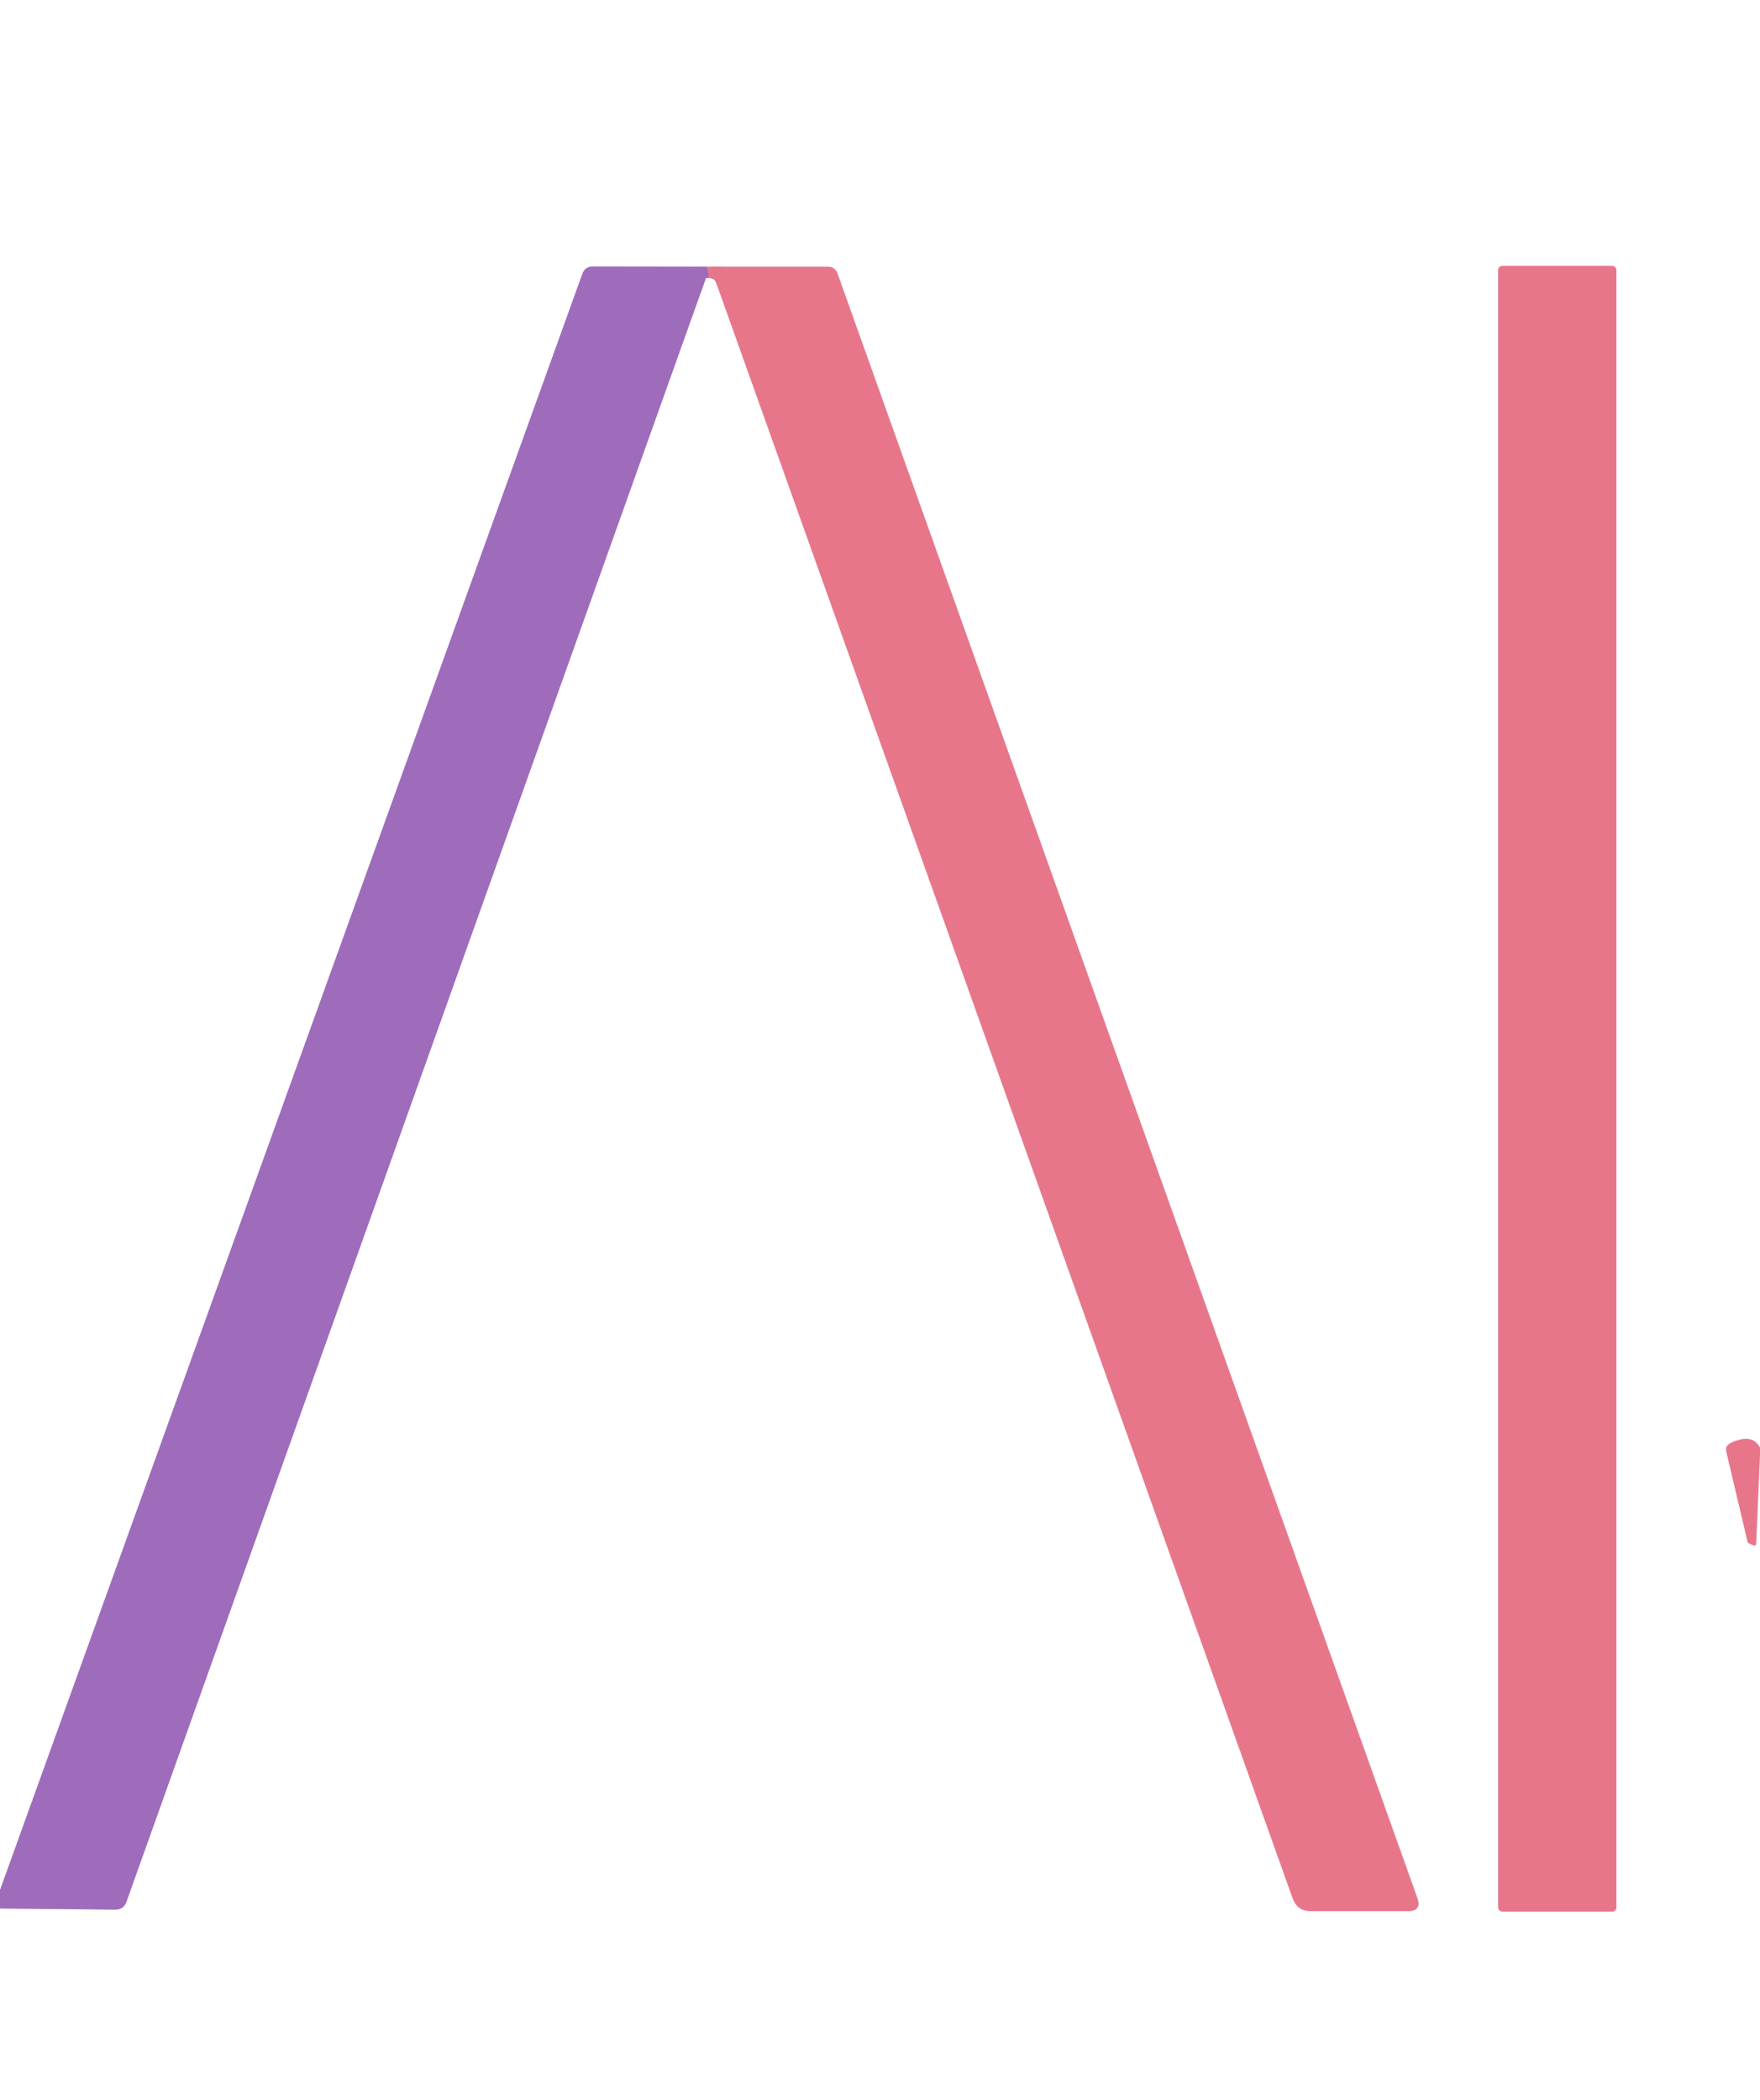 <?xml version="1.0" encoding="UTF-8" standalone="no"?>
<!DOCTYPE svg PUBLIC "-//W3C//DTD SVG 1.1//EN" "http://www.w3.org/Graphics/SVG/1.1/DTD/svg11.dtd">
<svg xmlns="http://www.w3.org/2000/svg" version="1.1" viewBox="0.00 0.00 114.00 136.00">
<rect x="0.00" y="0.00" width="114.00" height="136.00" fill="#333333" stroke="none"/>
<g stroke-width="2.00" fill="none" stroke-linecap="butt">
<path stroke="#f4bbc5" vector-effect="non-scaling-stroke" d="
  M 114.00 93.74
  Q 113.49 92.77 112.08 93.45
  Q 111.73 93.62 111.82 94.00
  L 113.19 99.81
  Q 113.21 99.91 113.30 99.94
  Q 113.44 100.00 113.57 100.06
  Q 113.74 100.13 113.75 99.94
  L 114.00 94.12"
/>
<path stroke="#cfb6dd" vector-effect="non-scaling-stroke" d="
  M 0.00 123.58
  L 7.45 123.65
  Q 8.01 123.66 8.19 123.14
  L 45.73 17.99"
/>
<path stroke="#f4bbc5" vector-effect="non-scaling-stroke" d="
  M 45.73 17.99
  Q 45.89 17.99 46.02 18.01
  Q 46.30 18.05 46.39 18.31
  L 83.73 122.92
  Q 84.03 123.75 84.92 123.75
  L 91.19 123.75
  Q 92.11 123.75 91.80 122.89
  L 54.25 17.72
  Q 54.09 17.27 53.61 17.27
  L 45.79 17.27"
/>
<path stroke="#cfb6dd" vector-effect="non-scaling-stroke" d="
  M 45.79 17.27
  L 38.40 17.26
  Q 37.89 17.26 37.72 17.74
  L 0.00 122.39"
/>
<path stroke="#f4bbc5" vector-effect="non-scaling-stroke" d="
  M 104.70 17.49
  A 0.27 0.27 0.0 0 0 104.43 17.22
  L 97.31 17.22
  A 0.27 0.27 0.0 0 0 97.04 17.49
  L 97.04 123.51
  A 0.27 0.27 0.0 0 0 97.31 123.78
  L 104.43 123.78
  A 0.27 0.27 0.0 0 0 104.70 123.51
  L 104.70 17.49"
/>
<path stroke="#c371a3" vector-effect="non-scaling-stroke" d="
  M 45.79 17.27
  Q 46.03 18.13 45.73 17.99"
/>
</g>
<path fill="#ffffff" d="
  M 0.00 0.00
  L 114.00 0.00
  L 114.00 93.74
  Q 113.49 92.77 112.08 93.45
  Q 111.73 93.62 111.82 94.00
  L 113.19 99.81
  Q 113.21 99.91 113.30 99.94
  Q 113.44 100.00 113.57 100.06
  Q 113.74 100.13 113.75 99.94
  L 114.00 94.12
  L 114.00 136.00
  L 0.00 136.00
  L 0.00 123.58
  L 7.45 123.65
  Q 8.01 123.66 8.19 123.14
  L 45.73 17.99
  Q 45.89 17.99 46.02 18.01
  Q 46.30 18.05 46.39 18.31
  L 83.73 122.92
  Q 84.03 123.75 84.92 123.75
  L 91.19 123.75
  Q 92.11 123.75 91.80 122.89
  L 54.25 17.72
  Q 54.09 17.27 53.61 17.27
  L 45.79 17.27
  L 38.40 17.26
  Q 37.89 17.26 37.72 17.74
  L 0.00 122.39
  L 0.00 0.00
  Z
  M 104.70 17.49
  A 0.27 0.27 0.0 0 0 104.43 17.22
  L 97.31 17.22
  A 0.27 0.27 0.0 0 0 97.04 17.49
  L 97.04 123.51
  A 0.27 0.27 0.0 0 0 97.31 123.78
  L 104.43 123.78
  A 0.27 0.27 0.0 0 0 104.70 123.51
  L 104.70 17.49
  Z"
/>
<path fill="#9e6cbb" d="
  M 45.79 17.27
  Q 46.03 18.13 45.73 17.99
  L 8.19 123.14
  Q 8.01 123.66 7.45 123.65
  L 0.00 123.58
  L 0.00 122.39
  L 37.72 17.74
  Q 37.89 17.26 38.40 17.26
  L 45.79 17.27
  Z"
/>
<path fill="#e8768a" d="
  M 45.79 17.27
  L 53.61 17.27
  Q 54.09 17.27 54.25 17.72
  L 91.80 122.89
  Q 92.11 123.75 91.19 123.75
  L 84.92 123.75
  Q 84.03 123.75 83.73 122.92
  L 46.39 18.31
  Q 46.30 18.05 46.02 18.01
  Q 45.89 17.99 45.73 17.99
  Q 46.03 18.13 45.79 17.27
  Z"
/>
<rect fill="#e8768a" x="97.04" y="17.22" width="7.66" height="106.56" rx="0.27"/>
<path fill="#e8768a" d="
  M 114.00 93.74
  Q 114.00 93.93 114.00 94.12
  L 113.75 99.94
  Q 113.74 100.13 113.57 100.06
  Q 113.44 100.00 113.30 99.94
  Q 113.21 99.91 113.19 99.81
  L 111.82 94.00
  Q 111.73 93.62 112.08 93.45
  Q 113.49 92.77 114.00 93.74
  Z"
/>
</svg>
